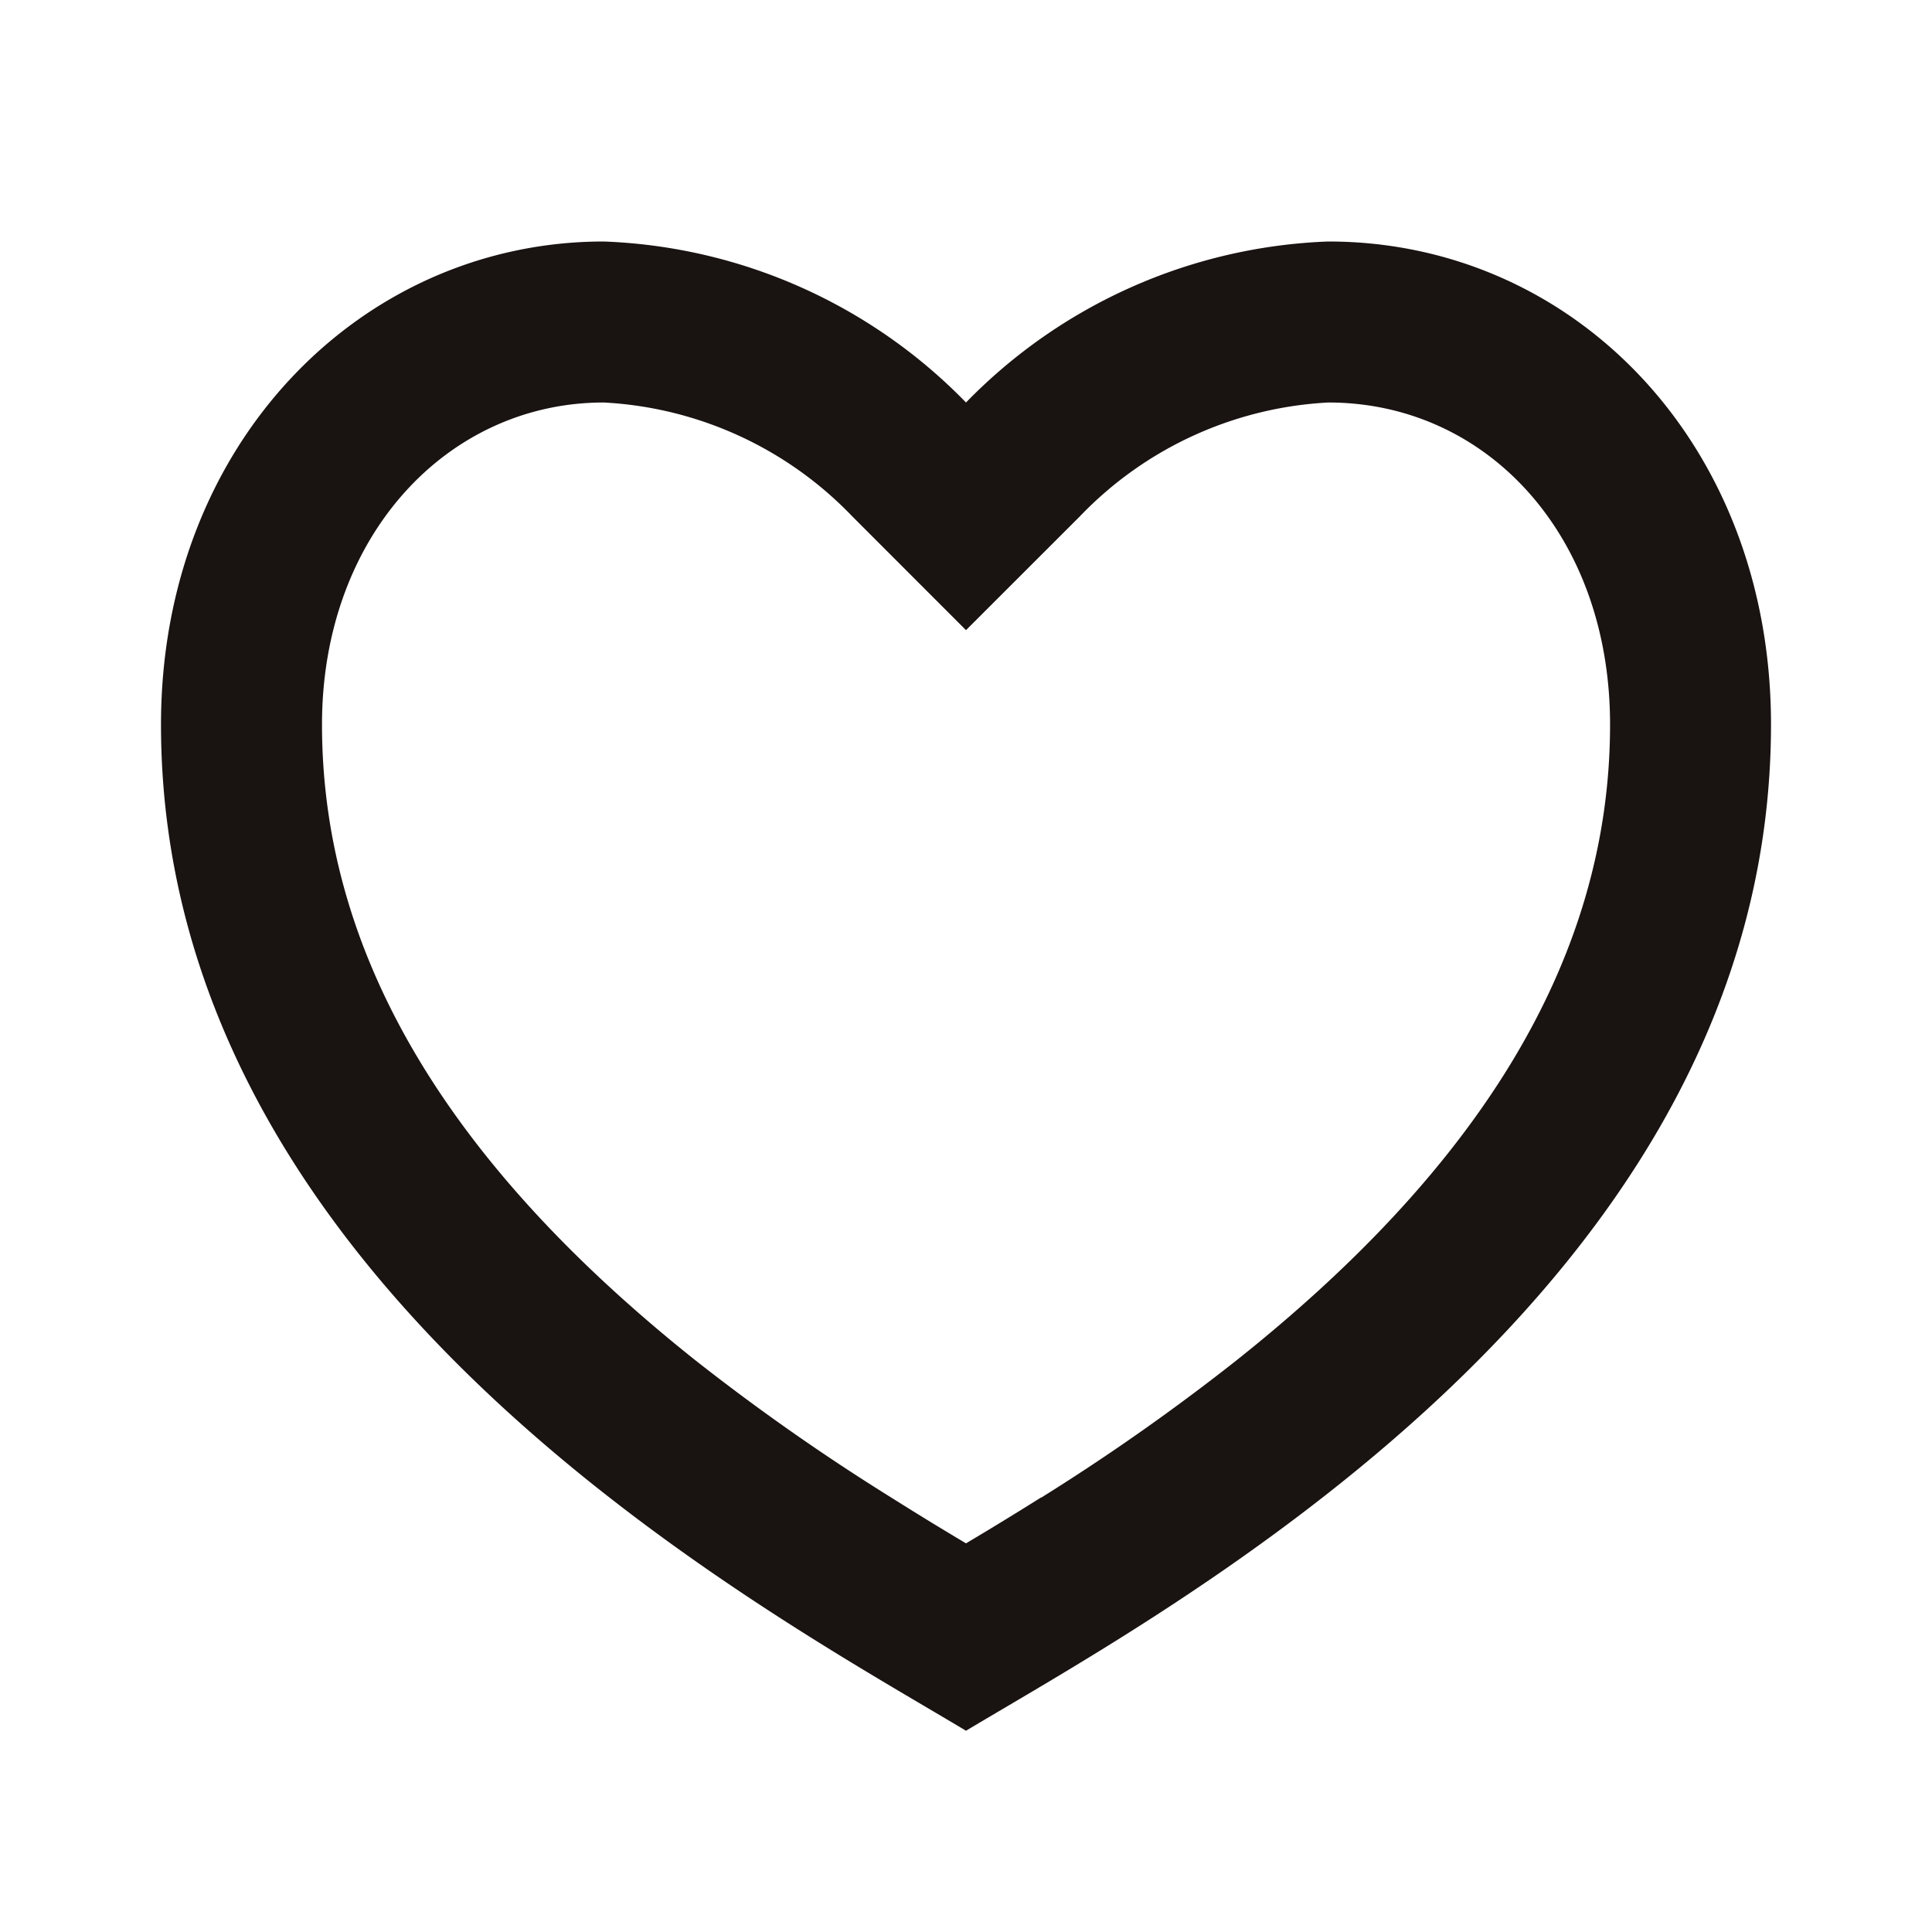 <svg id="icon_fav_sp" xmlns="http://www.w3.org/2000/svg" width="30" height="30" viewBox="0 0 30 30">
  <path id="路径_96" data-name="路径 96" d="M0,0H30V30H0Z" fill="none"/>
  <path id="路径_97" data-name="路径 97" d="M20.125,3C23.923,3,27,6.125,27,10.5c0,8.75-9.375,13.75-12.5,15.625C11.375,24.25,2,19.25,2,10.5,2,6.125,5.125,3,8.875,3A8.271,8.271,0,0,1,14.5,5.5,8.271,8.271,0,0,1,20.125,3ZM15.668,22.505a33.691,33.691,0,0,0,3.025-2.126c3.726-2.962,5.808-6.2,5.808-9.879,0-2.95-1.921-5-4.375-5a5.76,5.76,0,0,0-3.857,1.767L14.5,9.035,12.733,7.267A5.76,5.76,0,0,0,8.875,5.5C6.45,5.5,4.5,7.57,4.5,10.5c0,3.68,2.082,6.916,5.806,9.879A33.635,33.635,0,0,0,13.333,22.5c.374.236.744.463,1.167.715.424-.252.794-.479,1.168-.714Z" transform="translate(0.5 0.75)" fill="#191311"/>
</svg>
